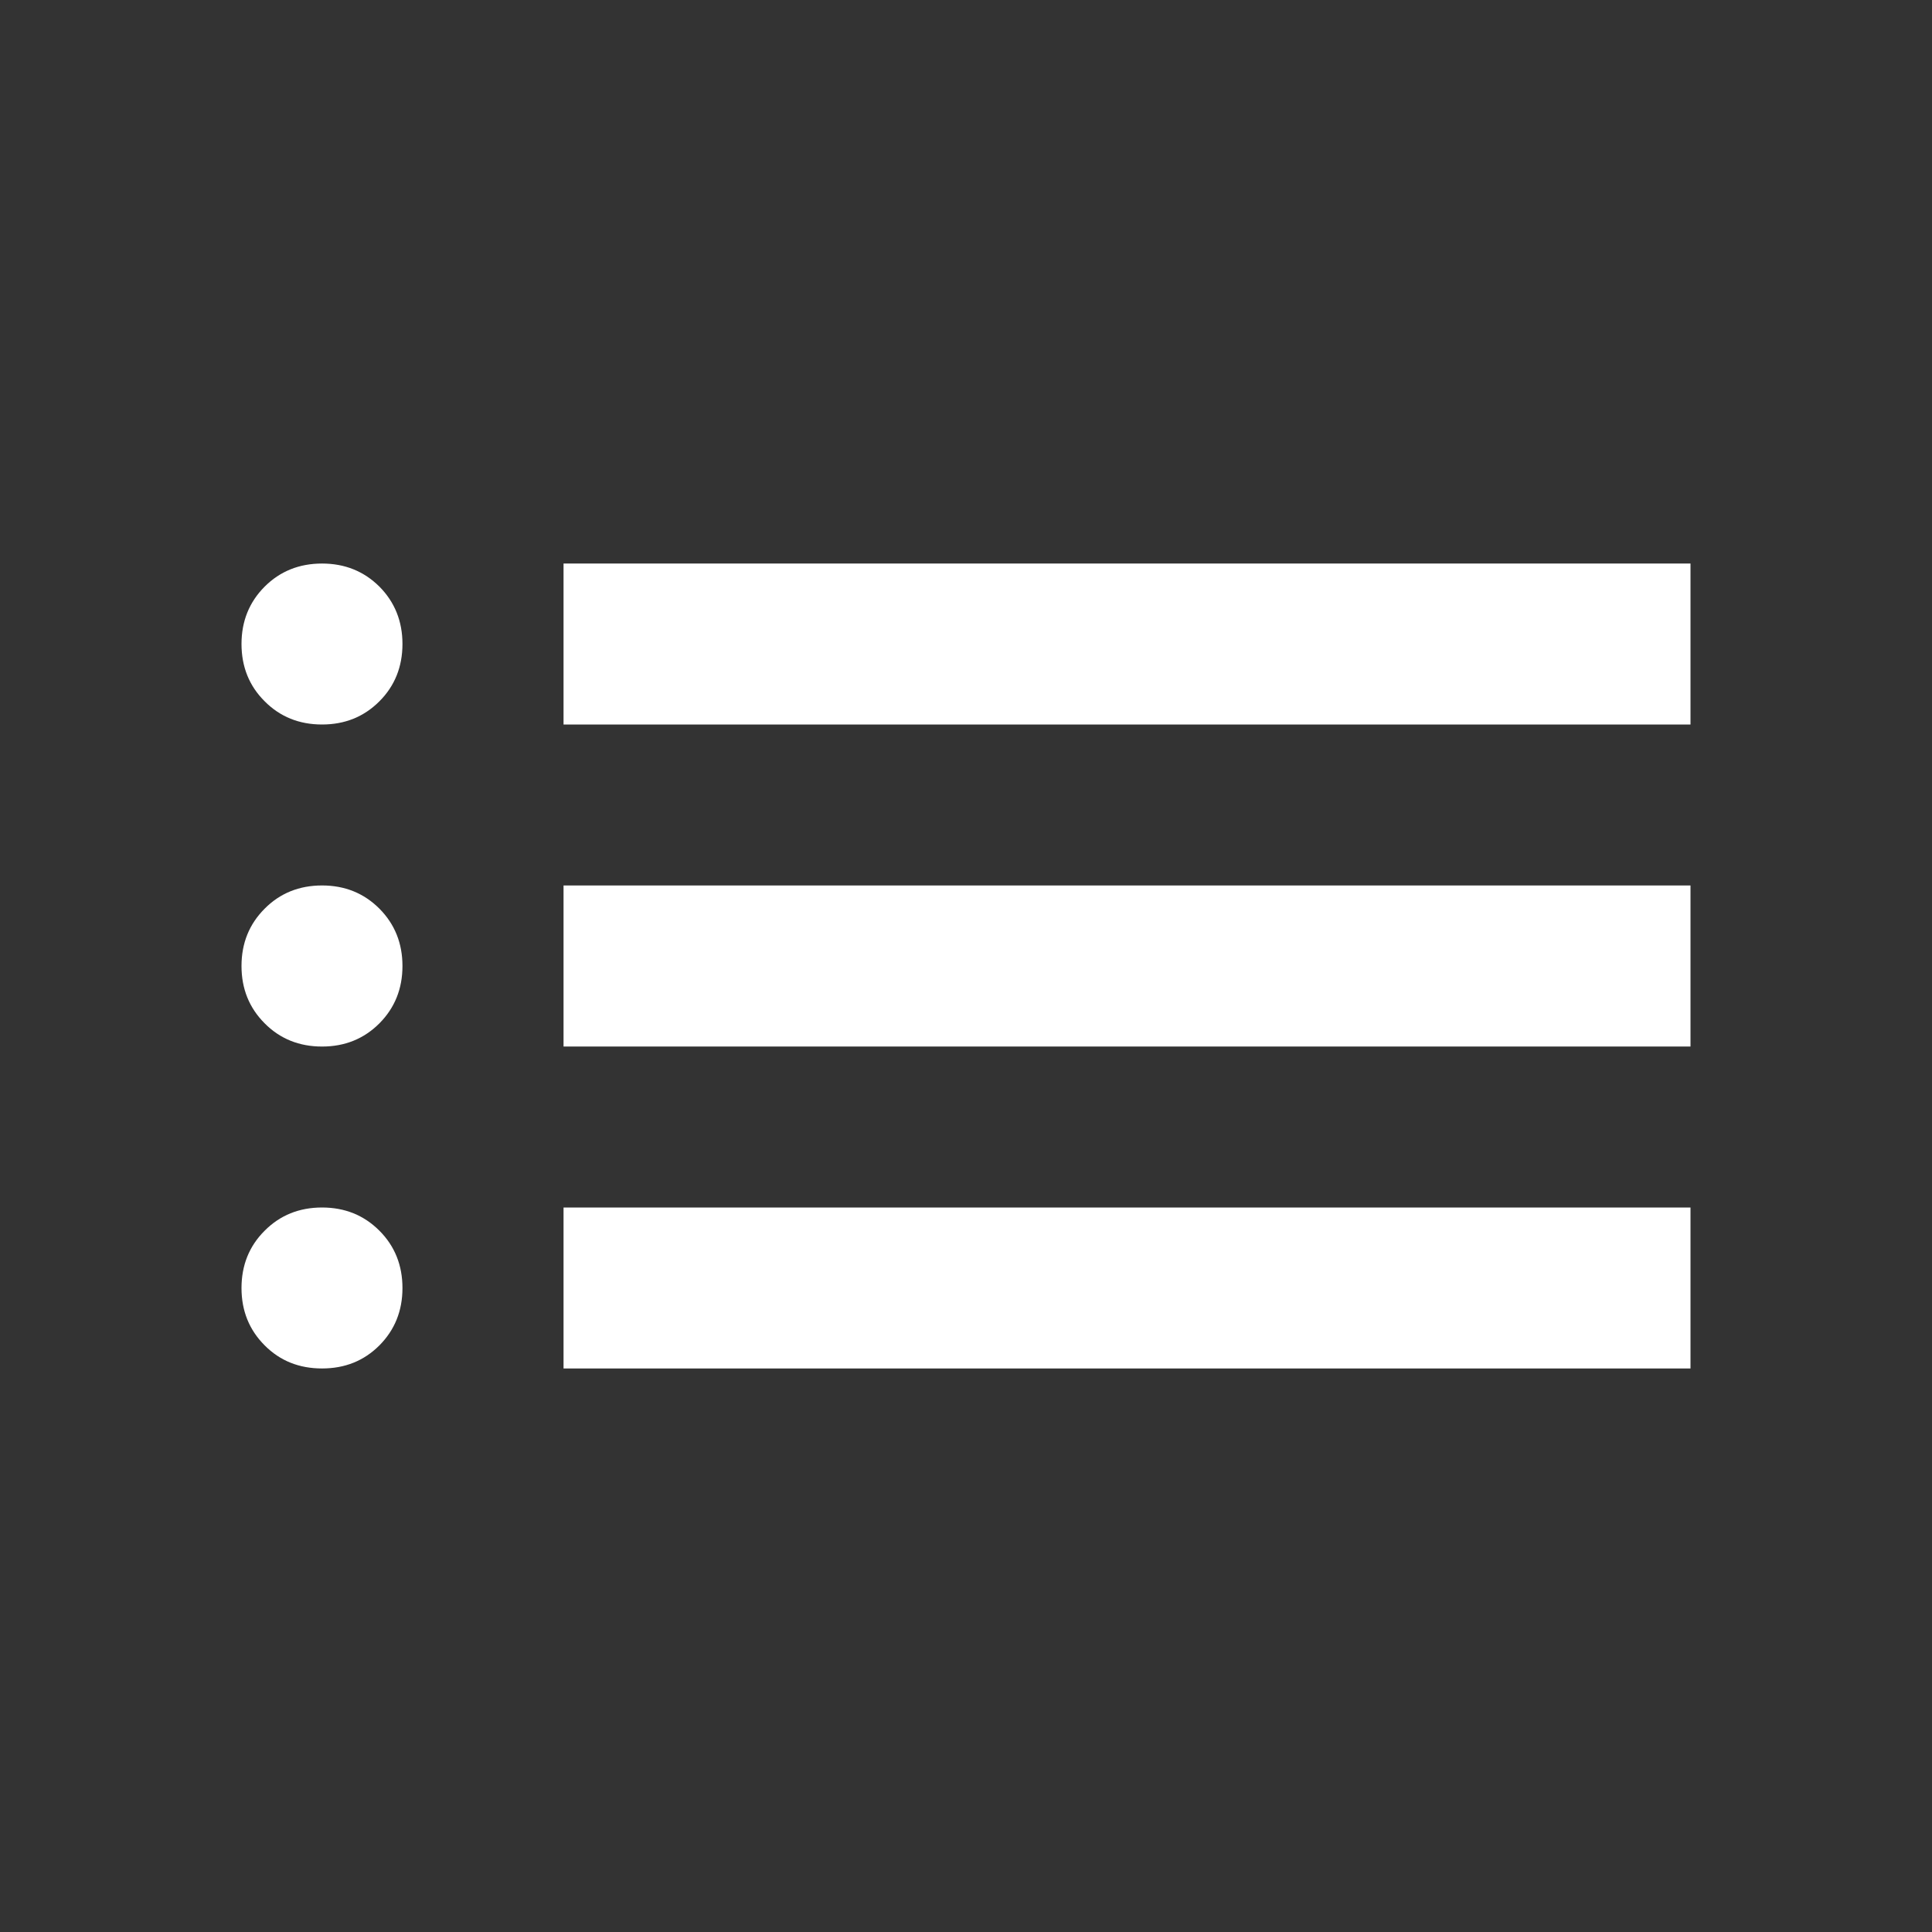 <svg xmlns="http://www.w3.org/2000/svg" width="16" height="16" viewBox="0 0 16 16" fill="none"><rect x="0" y="0" width="16" height="16" fill="#333333" stroke="none"/><mask id="mask0_6675_744" style="mask-type:alpha" maskUnits="userSpaceOnUse" x="0" y="0" width="16" height="16"><rect width="16" height="16" fill="#D9D9D9"></rect></mask><g mask="url(#mask0_6675_744)"><path d="M4.667 6V4.667H14V6H4.667ZM4.667 8.667V7.333H14V8.667H4.667ZM4.667 11.333V10H14V11.333H4.667ZM2.667 6C2.478 6 2.319 5.936 2.192 5.808C2.064 5.681 2 5.522 2 5.333C2 5.145 2.064 4.986 2.192 4.858C2.319 4.731 2.478 4.667 2.667 4.667C2.856 4.667 3.014 4.731 3.142 4.858C3.269 4.986 3.333 5.145 3.333 5.333C3.333 5.522 3.269 5.681 3.142 5.808C3.014 5.936 2.856 6 2.667 6ZM2.667 8.667C2.478 8.667 2.319 8.603 2.192 8.475C2.064 8.347 2 8.189 2 8C2 7.811 2.064 7.653 2.192 7.525C2.319 7.397 2.478 7.333 2.667 7.333C2.856 7.333 3.014 7.397 3.142 7.525C3.269 7.653 3.333 7.811 3.333 8C3.333 8.189 3.269 8.347 3.142 8.475C3.014 8.603 2.856 8.667 2.667 8.667ZM2.667 11.333C2.478 11.333 2.319 11.27 2.192 11.142C2.064 11.014 2 10.856 2 10.667C2 10.478 2.064 10.319 2.192 10.192C2.319 10.064 2.478 10 2.667 10C2.856 10 3.014 10.064 3.142 10.192C3.269 10.319 3.333 10.478 3.333 10.667C3.333 10.856 3.269 11.014 3.142 11.142C3.014 11.27 2.856 11.333 2.667 11.333Z" fill="white"></path></g></svg>